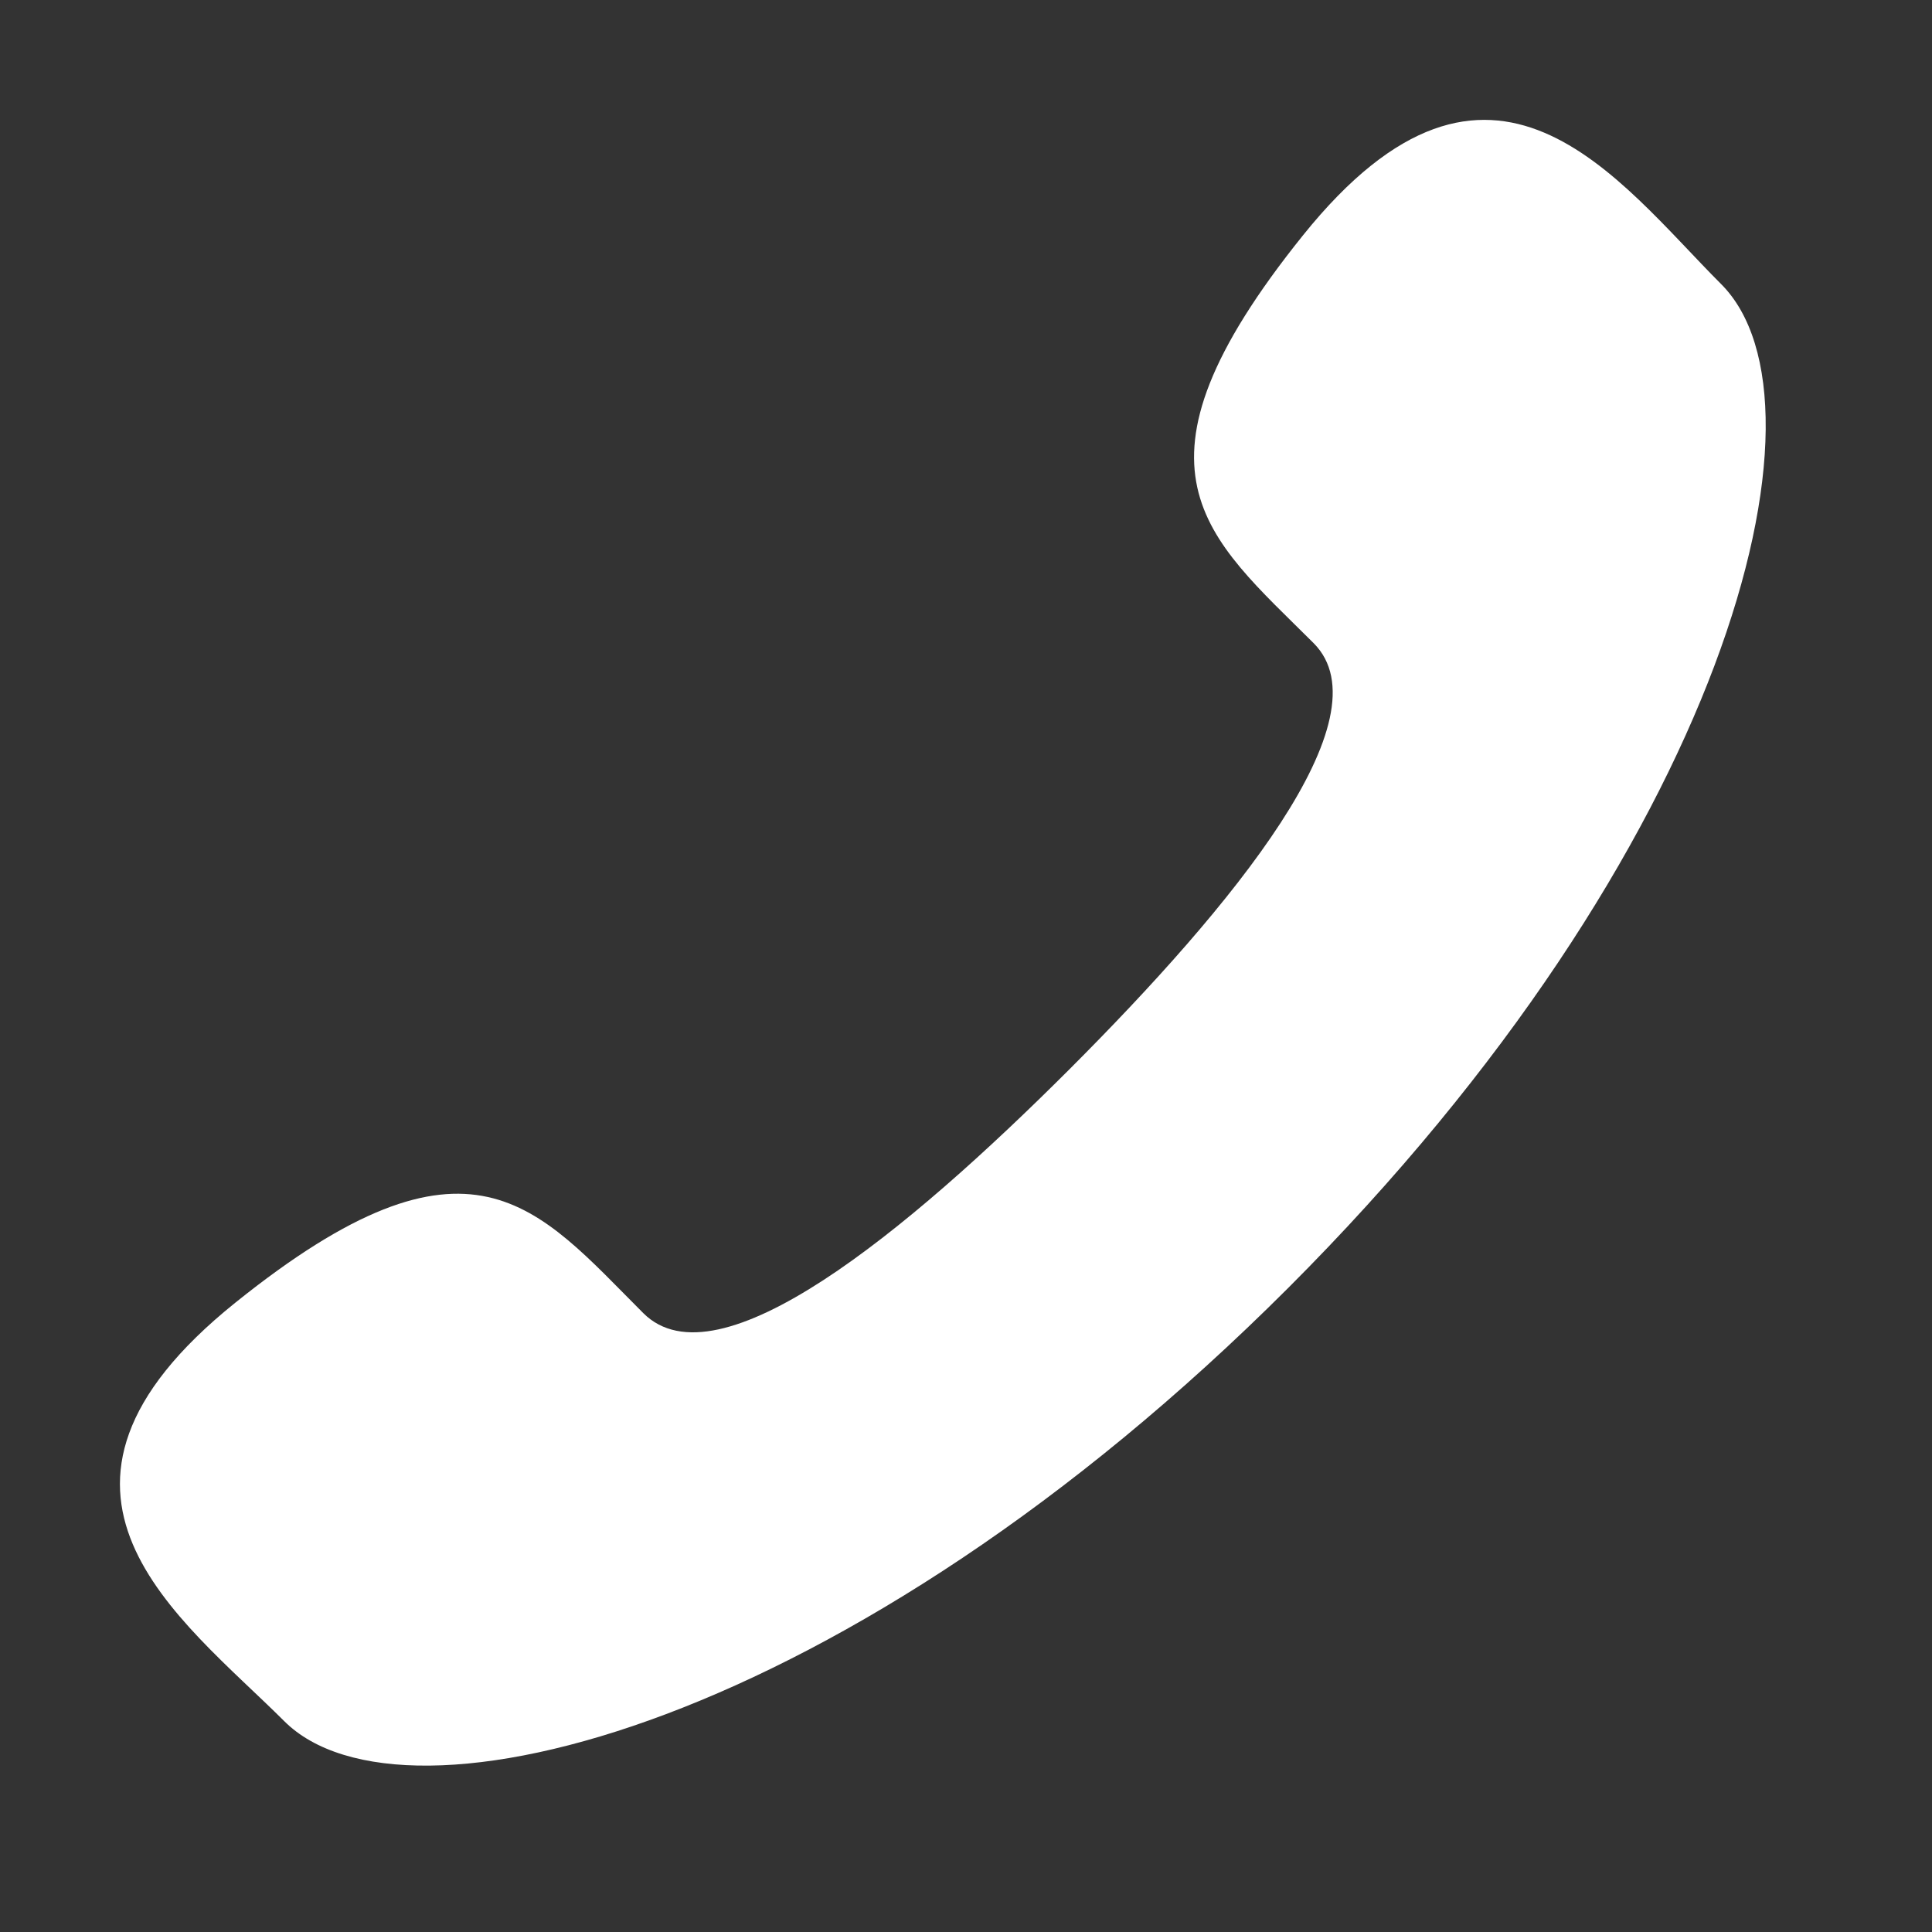 <?xml version="1.0" encoding="utf-8" ?>
<svg xmlns="http://www.w3.org/2000/svg" xmlns:xlink="http://www.w3.org/1999/xlink" width="27" height="27">
	<rect width="100%" height="100%" fill="#333333" stroke="none"/>
	<path fill="white" transform="translate(1.676 1.675)" d="M13.27 13.268C10.994 15.542 8.357 17.719 7.314 16.676C5.823 15.186 4.903 13.886 1.613 16.53C-1.676 19.172 0.85 20.935 2.296 22.378C3.964 24.046 10.181 22.467 16.327 16.324C22.472 10.18 24.046 3.963 22.377 2.295C20.931 0.849 19.177 -1.675 16.534 1.613C13.89 4.901 15.188 5.821 16.682 7.313C17.721 8.355 15.545 10.992 13.27 13.268Z"/>
</svg>
